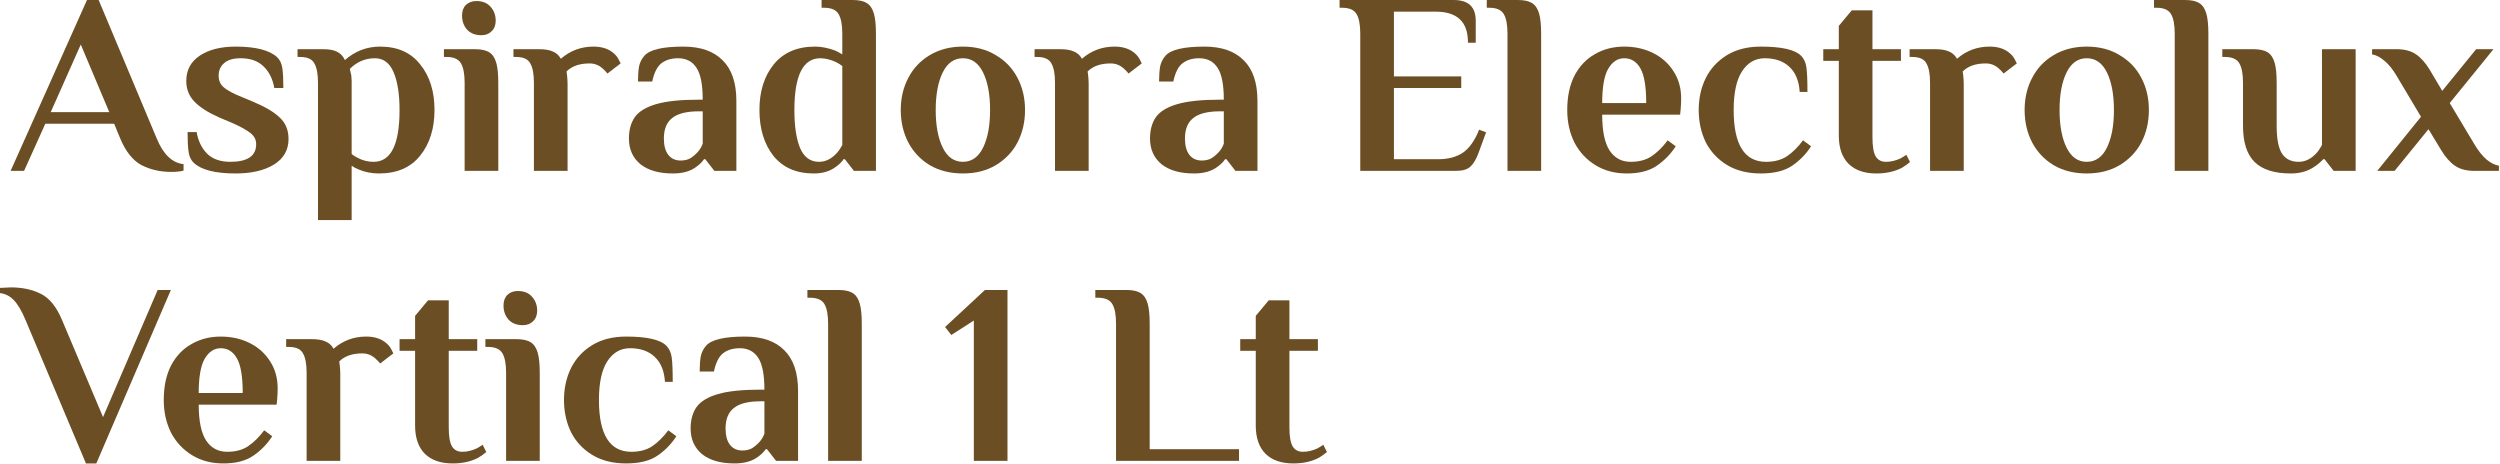 <svg width="1595" height="296" viewBox="0 0 1595 296" fill="none" xmlns="http://www.w3.org/2000/svg">
<path d="M825.128 295.671C817.529 295.671 811.638 293.633 807.453 289.559C803.269 285.374 801.176 279.373 801.176 271.554V223.817H791.266V216.384H801.176V201.518L809.435 191.607H822.65V216.384H840.82V223.817H822.65V272.545C822.65 278.492 823.366 282.621 824.797 284.934C826.229 287.136 828.376 288.237 831.239 288.237C834.323 288.237 837.406 287.522 840.489 286.09C841.701 285.429 842.967 284.659 844.288 283.778L846.601 288.403C845.169 289.614 843.463 290.825 841.48 292.037C836.855 294.459 831.404 295.671 825.128 295.671Z" fill="#6C4E24"/>
<path d="M712.029 206.473C712.029 200.857 711.258 196.728 709.716 194.085C708.175 191.332 705.091 189.955 700.466 189.955H698.814V185H718.636C722.6 185 725.629 185.661 727.721 186.982C729.813 188.304 731.3 190.506 732.181 193.589C733.062 196.563 733.502 200.857 733.502 206.473V286.586H790.489V294.019H712.029V206.473Z" fill="#6C4E24"/>
<path d="M621.304 294.019V204.491L606.933 213.741L602.969 208.621L628.406 185H642.777V294.019H621.304Z" fill="#6C4E24"/>
<path d="M528.339 206.473C528.339 200.857 527.569 196.728 526.027 194.085C524.485 191.332 521.402 189.955 516.777 189.955H515.125V185H534.947C538.911 185 541.939 185.661 544.031 186.982C546.124 188.304 547.61 190.506 548.491 193.589C549.372 196.563 549.813 200.857 549.813 206.473V294.019H528.339V206.473Z" fill="#6C4E24"/>
<path d="M468.694 295.671C459.774 295.671 452.837 293.688 447.881 289.724C443.036 285.65 440.613 280.199 440.613 273.371C440.613 267.865 441.88 263.295 444.412 259.661C447.055 256.027 451.625 253.274 458.122 251.402C464.619 249.53 473.649 248.594 485.212 248.594H487.69C487.69 239.014 486.368 232.241 483.725 228.277C481.082 224.203 477.173 222.166 471.997 222.166C467.703 222.166 464.179 223.212 461.426 225.304C458.673 227.396 456.691 231.305 455.479 237.032H446.395C446.395 233.288 446.615 230.094 447.055 227.451C447.606 224.808 448.762 222.496 450.524 220.514C453.938 216.66 462.197 214.732 475.301 214.732C486.313 214.732 494.682 217.651 500.408 223.487C506.245 229.213 509.163 237.858 509.163 249.42V294.019H495.123L489.341 286.586H488.515C487.524 288.127 485.983 289.669 483.89 291.211C480.146 294.184 475.081 295.671 468.694 295.671ZM473.649 287.412C475.962 287.412 477.944 286.971 479.596 286.09C481.248 285.099 482.844 283.778 484.386 282.126C485.818 280.584 486.919 278.767 487.69 276.675V256.027H485.212C477.393 256.027 471.722 257.459 468.198 260.322C464.674 263.075 462.913 267.425 462.913 273.371C462.913 277.886 463.849 281.355 465.721 283.778C467.593 286.2 470.236 287.412 473.649 287.412Z" fill="#6C4E24"/>
<path d="M399.467 295.671C390.988 295.671 383.775 293.854 377.829 290.22C371.882 286.586 367.367 281.74 364.284 275.684C361.311 269.517 359.824 262.69 359.824 255.202C359.824 247.713 361.311 240.941 364.284 234.884C367.367 228.718 371.882 223.817 377.829 220.183C383.775 216.549 390.988 214.732 399.467 214.732C412.682 214.732 421.216 216.66 425.07 220.514C426.942 222.386 428.099 224.863 428.539 227.947C428.98 231.03 429.2 236.261 429.2 243.639H424.244C423.804 236.701 421.657 231.416 417.802 227.782C413.948 224.038 408.662 222.166 401.945 222.166C395.889 222.166 391.043 224.974 387.409 230.59C383.885 236.096 382.124 244.3 382.124 255.202C382.124 277.226 389.006 288.238 402.771 288.238C408.057 288.238 412.462 287.081 415.985 284.769C419.619 282.346 423.088 278.932 426.392 274.528L431.512 278.327C428.319 283.282 424.299 287.412 419.454 290.715C414.609 294.019 407.947 295.671 399.467 295.671Z" fill="#6C4E24"/>
<path d="M333.627 207.464C329.663 207.464 326.579 206.253 324.377 203.83C322.285 201.408 321.238 198.435 321.238 194.911C321.238 192.048 322.064 189.79 323.716 188.138C325.478 186.487 327.68 185.661 330.323 185.661C334.288 185.661 337.316 186.872 339.408 189.295C341.611 191.717 342.712 194.69 342.712 198.214C342.712 201.077 341.831 203.335 340.069 204.987C338.417 206.638 336.27 207.464 333.627 207.464ZM322.89 237.858C322.89 232.241 322.119 228.112 320.578 225.469C319.036 222.716 315.953 221.34 311.328 221.34H309.676V216.384H329.497C333.462 216.384 336.49 217.045 338.582 218.366C340.675 219.688 342.161 221.89 343.042 224.973C343.923 227.947 344.364 232.241 344.364 237.858V294.019H322.89V237.858Z" fill="#6C4E24"/>
<path d="M288.778 295.671C281.18 295.671 275.288 293.633 271.104 289.559C266.919 285.374 264.827 279.373 264.827 271.554V223.817H254.916V216.384H264.827V201.518L273.086 191.607H286.3V216.384H304.47V223.817H286.3V272.545C286.3 278.492 287.016 282.621 288.448 284.934C289.879 287.136 292.026 288.237 294.89 288.237C297.973 288.237 301.056 287.522 304.14 286.09C305.351 285.429 306.617 284.659 307.939 283.778L310.251 288.403C308.82 289.614 307.113 290.825 305.131 292.037C300.506 294.459 295.055 295.671 288.778 295.671Z" fill="#6C4E24"/>
<path d="M245.341 218.036C247.323 219.468 248.754 221.064 249.635 222.826C250.516 224.478 250.957 225.359 250.957 225.469L242.533 231.911C241.762 230.92 240.771 229.874 239.559 228.773C237.137 226.57 234.329 225.469 231.135 225.469C224.748 225.469 219.848 227.176 216.434 230.59L216.765 233.067C216.985 235.05 217.095 236.867 217.095 238.518V294.019H195.621V237.858C195.621 232.241 194.851 228.112 193.309 225.469C191.877 222.716 188.849 221.34 184.224 221.34H182.572V216.384H198.925C202.669 216.384 205.587 216.88 207.68 217.871C209.882 218.752 211.589 220.293 212.8 222.496C218.747 217.32 225.684 214.732 233.613 214.732C238.348 214.732 242.257 215.834 245.341 218.036Z" fill="#6C4E24"/>
<path d="M142.468 295.671C134.87 295.671 128.207 293.909 122.481 290.385C116.755 286.861 112.295 282.071 109.102 276.014C106.018 269.847 104.477 262.91 104.477 255.202C104.477 246.612 106.018 239.289 109.102 233.233C112.295 227.176 116.645 222.606 122.151 219.523C127.657 216.329 133.879 214.732 140.816 214.732C147.644 214.732 153.81 216.109 159.316 218.862C164.822 221.615 169.172 225.524 172.366 230.59C175.559 235.545 177.156 241.271 177.156 247.768C177.156 249.861 177.046 252.228 176.825 254.871L176.495 258.175H126.776C126.776 268.636 128.373 276.29 131.566 281.135C134.76 285.87 139.219 288.238 144.946 288.238C150.231 288.238 154.636 287.081 158.16 284.769C161.794 282.346 165.263 278.932 168.566 274.528L173.687 278.327C170.494 283.282 166.474 287.412 161.629 290.715C156.894 294.019 150.507 295.671 142.468 295.671ZM154.856 250.742C154.856 240.39 153.645 233.067 151.223 228.773C148.8 224.368 145.331 222.166 140.816 222.166C136.632 222.166 133.218 224.423 130.575 228.938C128.042 233.343 126.776 240.611 126.776 250.742H154.856Z" fill="#6C4E24"/>
<path d="M16.353 204.326C13.82 198.269 11.287 193.975 8.755 191.442C6.332 188.909 3.414 187.423 0 186.982V183.678L6.938 183.348C14.206 183.348 20.592 184.725 26.098 187.478C31.604 190.231 36.119 195.847 39.643 204.326L65.742 266.103L100.595 185H109.019L61.447 295.671H54.84L16.353 204.326Z" fill="#6C4E24"/>
<path d="M1544.59 74.496L1528.74 47.902C1526.42 44.048 1523.95 41.02 1521.3 38.817C1518.66 36.505 1516.02 35.128 1513.38 34.688V31.384H1529.07C1534.13 31.384 1538.26 32.486 1541.46 34.688C1544.65 36.89 1547.57 40.194 1550.21 44.599L1558.14 57.978L1579.78 31.384H1590.84L1562.93 65.742L1578.95 92.501C1581.26 96.355 1583.74 99.438 1586.38 101.751C1589.03 103.953 1591.67 105.275 1594.31 105.715V109.019H1578.62C1573.56 109.019 1569.43 107.918 1566.23 105.715C1563.04 103.513 1560.12 100.209 1557.48 95.805L1549.38 82.425L1527.75 109.019H1516.68L1544.59 74.496Z" fill="#6C4E24"/>
<path d="M1461.6 110.671C1451.14 110.671 1443.43 108.248 1438.48 103.403C1433.52 98.558 1431.04 90.849 1431.04 80.278V52.858C1431.04 47.242 1430.27 43.112 1428.73 40.469C1427.19 37.716 1424.11 36.34 1419.48 36.34H1417.83V31.384H1437.65C1441.62 31.384 1444.64 32.045 1446.74 33.366C1448.83 34.688 1450.32 36.89 1451.2 39.974C1452.08 42.947 1452.52 47.242 1452.52 52.858V80.443C1452.52 88.702 1453.67 94.593 1455.99 98.117C1458.3 101.531 1461.82 103.238 1466.56 103.238C1470.63 103.238 1474.32 101.476 1477.63 97.952C1478.84 96.74 1480.1 94.924 1481.42 92.501V31.384H1502.9V109.019H1488.86L1483.08 101.586H1482.25C1480.71 103.238 1478.89 104.779 1476.8 106.211C1472.61 109.184 1467.55 110.671 1461.6 110.671Z" fill="#6C4E24"/>
<path d="M1387.47 21.473C1387.47 15.857 1386.7 11.728 1385.16 9.085C1383.61 6.332 1380.53 4.955 1375.91 4.955H1374.25V0H1394.08C1398.04 0 1401.07 0.661 1403.16 1.982C1405.25 3.304 1406.74 5.506 1407.62 8.589C1408.5 11.563 1408.94 15.857 1408.94 21.473V109.019H1387.47V21.473Z" fill="#6C4E24"/>
<path d="M1331.35 110.671C1323.31 110.671 1316.26 108.909 1310.2 105.385C1304.26 101.751 1299.69 96.906 1296.49 90.849C1293.3 84.682 1291.7 77.8 1291.7 70.201C1291.7 62.603 1293.3 55.776 1296.49 49.719C1299.69 43.553 1304.26 38.707 1310.2 35.183C1316.26 31.549 1323.31 29.732 1331.35 29.732C1339.39 29.732 1346.38 31.549 1352.32 35.183C1358.38 38.707 1363.01 43.553 1366.2 49.719C1369.39 55.776 1370.99 62.603 1370.99 70.201C1370.99 77.8 1369.39 84.682 1366.2 90.849C1363.01 96.906 1358.38 101.751 1352.32 105.385C1346.38 108.909 1339.39 110.671 1331.35 110.671ZM1331.35 103.238C1336.96 103.238 1341.26 100.209 1344.23 94.153C1347.2 88.096 1348.69 80.112 1348.69 70.201C1348.69 60.291 1347.2 52.307 1344.23 46.25C1341.26 40.194 1336.96 37.166 1331.35 37.166C1325.73 37.166 1321.44 40.194 1318.46 46.25C1315.49 52.307 1314 60.291 1314 70.201C1314 80.112 1315.49 88.096 1318.46 94.153C1321.44 100.209 1325.73 103.238 1331.35 103.238Z" fill="#6C4E24"/>
<path d="M1281.1 33.036C1283.08 34.468 1284.52 36.064 1285.4 37.826C1286.28 39.478 1286.72 40.359 1286.72 40.469L1278.29 46.911C1277.52 45.92 1276.53 44.874 1275.32 43.773C1272.9 41.57 1270.09 40.469 1266.9 40.469C1260.51 40.469 1255.61 42.176 1252.2 45.59L1252.53 48.067C1252.75 50.05 1252.86 51.867 1252.86 53.518V109.019H1231.38V52.858C1231.38 47.242 1230.61 43.112 1229.07 40.469C1227.64 37.716 1224.61 36.34 1219.99 36.34H1218.33V31.384H1234.69C1238.43 31.384 1241.35 31.88 1243.44 32.871C1245.64 33.752 1247.35 35.294 1248.56 37.496C1254.51 32.32 1261.45 29.732 1269.37 29.732C1274.11 29.732 1278.02 30.834 1281.1 33.036Z" fill="#6C4E24"/>
<path d="M1197.11 110.671C1189.51 110.671 1183.62 108.633 1179.43 104.559C1175.25 100.374 1173.16 94.373 1173.16 86.554V38.817H1163.24V31.384H1173.16V16.518L1181.41 6.607H1194.63V31.384H1212.8V38.817H1194.63V87.545C1194.63 93.492 1195.34 97.621 1196.78 99.934C1198.21 102.136 1200.35 103.237 1203.22 103.237C1206.3 103.237 1209.38 102.522 1212.47 101.09C1213.68 100.429 1214.95 99.659 1216.27 98.778L1218.58 103.403C1217.15 104.614 1215.44 105.825 1213.46 107.037C1208.83 109.459 1203.38 110.671 1197.11 110.671Z" fill="#6C4E24"/>
<path d="M1123.42 110.671C1114.94 110.671 1107.73 108.854 1101.78 105.22C1095.84 101.586 1091.32 96.74 1088.24 90.684C1085.26 84.517 1083.78 77.69 1083.78 70.201C1083.78 62.713 1085.26 55.941 1088.24 49.884C1091.32 43.718 1095.84 38.817 1101.78 35.183C1107.73 31.549 1114.94 29.732 1123.42 29.732C1136.63 29.732 1145.17 31.66 1149.02 35.514C1150.9 37.386 1152.05 39.864 1152.49 42.947C1152.93 46.03 1153.15 51.261 1153.15 58.639H1148.2C1147.76 51.701 1145.61 46.416 1141.76 42.782C1137.9 39.038 1132.62 37.166 1125.9 37.166C1119.84 37.166 1115 39.974 1111.36 45.59C1107.84 51.096 1106.08 59.3 1106.08 70.201C1106.08 92.225 1112.96 103.238 1126.72 103.238C1132.01 103.238 1136.41 102.081 1139.94 99.769C1143.57 97.346 1147.04 93.932 1150.34 89.528L1155.47 93.327C1152.27 98.282 1148.25 102.412 1143.41 105.715C1138.56 109.019 1131.9 110.671 1123.42 110.671Z" fill="#6C4E24"/>
<path d="M1037.89 110.671C1030.29 110.671 1023.63 108.909 1017.91 105.385C1012.18 101.861 1007.72 97.071 1004.53 91.014C1001.44 84.847 999.9 77.91 999.9 70.201C999.9 61.612 1001.44 54.289 1004.53 48.233C1007.72 42.176 1012.07 37.606 1017.57 34.523C1023.08 31.329 1029.3 29.732 1036.24 29.732C1043.07 29.732 1049.23 31.109 1054.74 33.862C1060.25 36.615 1064.6 40.524 1067.79 45.59C1070.98 50.545 1072.58 56.271 1072.58 62.768C1072.58 64.861 1072.47 67.228 1072.25 69.871L1071.92 73.175H1022.2C1022.2 83.636 1023.8 91.29 1026.99 96.135C1030.18 100.87 1034.64 103.238 1040.37 103.238C1045.66 103.238 1050.06 102.081 1053.58 99.769C1057.22 97.346 1060.69 93.932 1063.99 89.528L1069.11 93.327C1065.92 98.282 1061.9 102.412 1057.05 105.715C1052.32 109.019 1045.93 110.671 1037.89 110.671ZM1050.28 65.742C1050.28 55.39 1049.07 48.067 1046.65 43.773C1044.22 39.368 1040.75 37.166 1036.24 37.166C1032.06 37.166 1028.64 39.423 1026 43.938C1023.47 48.343 1022.2 55.611 1022.2 65.742H1050.28Z" fill="#6C4E24"/>
<path d="M961.775 21.473C961.775 15.857 961.004 11.728 959.462 9.085C957.921 6.332 954.837 4.955 950.212 4.955H948.561V0H968.382C972.346 0 975.375 0.661 977.467 1.982C979.559 3.304 981.046 5.506 981.927 8.589C982.808 11.563 983.248 15.857 983.248 21.473V109.019H961.775V21.473Z" fill="#6C4E24"/>
<path d="M867.853 21.473C867.853 15.857 867.082 11.728 865.541 9.085C863.999 6.332 860.916 4.955 856.29 4.955H854.639V0H927.483C936.843 0 941.523 4.405 941.523 13.214V27.255H936.568C936.568 20.427 934.806 15.417 931.282 12.223C927.868 9.03 922.748 7.433 915.92 7.433H889.326V48.728H932.273V56.161H889.326V101.586H917.572C923.849 101.586 929.08 100.209 933.264 97.456C937.449 94.593 940.918 89.693 943.671 82.755L948.131 84.407L943.34 97.456C941.909 101.421 940.202 104.339 938.22 106.211C936.238 108.083 933.154 109.019 928.97 109.019H867.853V21.473Z" fill="#6C4E24"/>
<path d="M761.792 110.671C752.872 110.671 745.934 108.688 740.979 104.724C736.134 100.65 733.711 95.199 733.711 88.371C733.711 82.865 734.977 78.295 737.51 74.661C740.153 71.027 744.723 68.274 751.22 66.402C757.717 64.53 766.747 63.594 778.31 63.594H780.787C780.787 54.014 779.466 47.242 776.823 43.277C774.18 39.203 770.271 37.166 765.095 37.166C760.8 37.166 757.277 38.212 754.524 40.304C751.771 42.396 749.788 46.306 748.577 52.032H739.492C739.492 48.288 739.712 45.094 740.153 42.451C740.704 39.808 741.86 37.496 743.622 35.514C747.035 31.66 755.294 29.732 768.399 29.732C779.411 29.732 787.78 32.651 793.506 38.487C799.342 44.213 802.261 52.858 802.261 64.42V109.019H788.22L782.439 101.586H781.613C780.622 103.127 779.08 104.669 776.988 106.211C773.244 109.184 768.179 110.671 761.792 110.671ZM766.747 102.412C769.059 102.412 771.042 101.971 772.693 101.09C774.345 100.099 775.942 98.778 777.484 97.126C778.915 95.584 780.016 93.767 780.787 91.675V71.027H778.31C770.491 71.027 764.82 72.459 761.296 75.322C757.772 78.075 756.01 82.425 756.01 88.371C756.01 92.886 756.946 96.355 758.818 98.778C760.69 101.2 763.333 102.412 766.747 102.412Z" fill="#6C4E24"/>
<path d="M722.813 33.036C724.796 34.468 726.227 36.064 727.108 37.826C727.989 39.478 728.429 40.359 728.429 40.469L720.005 46.911C719.234 45.92 718.243 44.874 717.032 43.773C714.609 41.57 711.801 40.469 708.608 40.469C702.221 40.469 697.321 42.176 693.907 45.59L694.237 48.067C694.457 50.05 694.568 51.867 694.568 53.518V109.019H673.094V52.858C673.094 47.242 672.323 43.112 670.782 40.469C669.35 37.716 666.322 36.34 661.697 36.34H660.045V31.384H676.398C680.142 31.384 683.06 31.88 685.152 32.871C687.355 33.752 689.062 35.294 690.273 37.496C696.219 32.32 703.157 29.732 711.086 29.732C715.821 29.732 719.73 30.834 722.813 33.036Z" fill="#6C4E24"/>
<path d="M614.331 110.671C606.292 110.671 599.244 108.909 593.188 105.385C587.241 101.751 582.671 96.906 579.478 90.849C576.284 84.682 574.688 77.8 574.688 70.201C574.688 62.603 576.284 55.776 579.478 49.719C582.671 43.553 587.241 38.707 593.188 35.183C599.244 31.549 606.292 29.732 614.331 29.732C622.369 29.732 629.362 31.549 635.309 35.183C641.365 38.707 645.99 43.553 649.184 49.719C652.377 55.776 653.974 62.603 653.974 70.201C653.974 77.8 652.377 84.682 649.184 90.849C645.99 96.906 641.365 101.751 635.309 105.385C629.362 108.909 622.369 110.671 614.331 110.671ZM614.331 103.238C619.947 103.238 624.241 100.209 627.215 94.153C630.188 88.096 631.675 80.112 631.675 70.201C631.675 60.291 630.188 52.307 627.215 46.25C624.241 40.194 619.947 37.166 614.331 37.166C608.715 37.166 604.42 40.194 601.447 46.25C598.473 52.307 596.987 60.291 596.987 70.201C596.987 80.112 598.473 88.096 601.447 94.153C604.42 100.209 608.715 103.238 614.331 103.238Z" fill="#6C4E24"/>
<path d="M519.207 110.671C508.085 110.671 499.496 106.927 493.439 99.438C487.493 91.84 484.52 82.094 484.52 70.201C484.52 58.309 487.548 48.618 493.604 41.13C499.771 33.532 508.581 29.732 520.033 29.732C523.998 29.732 528.237 30.558 532.752 32.21C534.404 32.981 535.946 33.807 537.377 34.688V21.473C537.377 15.857 536.606 11.728 535.065 9.085C533.523 6.332 530.44 4.955 525.815 4.955H524.163V0H543.984C547.949 0 550.977 0.661 553.069 1.982C555.162 3.304 556.648 5.506 557.529 8.589C558.41 11.563 558.851 15.857 558.851 21.473V109.019H544.81L539.029 101.586H538.203C537.212 103.127 535.67 104.669 533.578 106.211C529.834 109.184 525.044 110.671 519.207 110.671ZM522.511 103.238C526.585 103.238 530.274 101.476 533.578 97.952C534.789 96.74 536.056 94.923 537.377 92.501V42.121C536.276 41.24 534.954 40.414 533.413 39.643C529.889 37.991 526.53 37.166 523.337 37.166C512.325 37.166 506.819 48.178 506.819 70.201C506.819 80.443 508.03 88.537 510.453 94.483C512.986 100.319 517.005 103.238 522.511 103.238Z" fill="#6C4E24"/>
<path d="M429.335 110.671C420.415 110.671 413.477 108.688 408.522 104.724C403.677 100.65 401.254 95.199 401.254 88.371C401.254 82.865 402.52 78.295 405.053 74.661C407.696 71.027 412.266 68.274 418.763 66.402C425.26 64.53 434.29 63.594 445.853 63.594H448.33C448.33 54.014 447.009 47.242 444.366 43.277C441.723 39.203 437.814 37.166 432.638 37.166C428.343 37.166 424.82 38.212 422.067 40.304C419.314 42.396 417.331 46.306 416.12 52.032H407.035C407.035 48.288 407.255 45.094 407.696 42.451C408.247 39.808 409.403 37.496 411.165 35.514C414.578 31.66 422.837 29.732 435.942 29.732C446.954 29.732 455.323 32.651 461.049 38.487C466.885 44.213 469.804 52.858 469.804 64.42V109.019H455.763L449.982 101.586H449.156C448.165 103.127 446.623 104.669 444.531 106.211C440.787 109.184 435.721 110.671 429.335 110.671ZM434.29 102.412C436.602 102.412 438.585 101.971 440.236 101.09C441.888 100.099 443.485 98.778 445.027 97.126C446.458 95.584 447.559 93.767 448.33 91.675V71.027H445.853C438.034 71.027 432.363 72.459 428.839 75.322C425.315 78.075 423.553 82.425 423.553 88.371C423.553 92.886 424.489 96.355 426.361 98.778C428.233 101.2 430.876 102.412 434.29 102.412Z" fill="#6C4E24"/>
<path d="M390.356 33.036C392.338 34.468 393.77 36.064 394.651 37.826C395.532 39.478 395.972 40.359 395.972 40.469L387.548 46.911C386.777 45.92 385.786 44.874 384.575 43.773C382.152 41.57 379.344 40.469 376.151 40.469C369.764 40.469 364.863 42.176 361.45 45.59L361.78 48.067C362 50.05 362.111 51.867 362.111 53.518V109.019H340.637V52.858C340.637 47.242 339.866 43.112 338.325 40.469C336.893 37.716 333.865 36.34 329.24 36.34H327.588V31.384H343.941C347.685 31.384 350.603 31.88 352.695 32.871C354.898 33.752 356.605 35.294 357.816 37.496C363.762 32.32 370.7 29.732 378.629 29.732C383.364 29.732 387.273 30.834 390.356 33.036Z" fill="#6C4E24"/>
<path d="M307.172 22.464C303.207 22.464 300.124 21.253 297.922 18.83C295.829 16.408 294.783 13.435 294.783 9.911C294.783 7.048 295.609 4.79 297.261 3.138C299.023 1.487 301.225 0.661 303.868 0.661C307.833 0.661 310.861 1.872 312.953 4.295C315.156 6.717 316.257 9.69 316.257 13.214C316.257 16.077 315.376 18.335 313.614 19.987C311.962 21.639 309.815 22.464 307.172 22.464ZM296.435 52.858C296.435 47.241 295.664 43.112 294.123 40.469C292.581 37.716 289.498 36.34 284.873 36.34H283.221V31.384H303.042C307.007 31.384 310.035 32.045 312.127 33.366C314.22 34.688 315.706 36.89 316.587 39.974C317.468 42.947 317.909 47.241 317.909 52.858V109.019H296.435V52.858Z" fill="#6C4E24"/>
<path d="M202.879 52.858C202.879 47.242 202.108 43.112 200.567 40.469C199.135 37.716 196.107 36.34 191.482 36.34H189.83V31.384H206.183C210.037 31.384 213.01 31.935 215.103 33.036C217.195 34.027 218.847 35.789 220.058 38.322C226.555 32.596 234.043 29.732 242.523 29.732C253.645 29.732 262.179 33.532 268.125 41.13C274.182 48.618 277.21 58.309 277.21 70.201C277.21 82.094 274.127 91.84 267.96 99.438C261.904 106.927 253.149 110.671 241.697 110.671C237.182 110.671 232.942 109.845 228.978 108.193C227.216 107.532 225.674 106.706 224.353 105.715V140.403H202.879V52.858ZM238.393 103.238C249.405 103.238 254.911 92.225 254.911 70.201C254.911 60.071 253.645 52.032 251.112 46.085C248.579 40.139 244.615 37.166 239.219 37.166C233.052 37.166 227.711 39.423 223.196 43.938L223.692 46.25C224.132 47.572 224.353 49.444 224.353 51.867V98.282C225.564 99.273 226.885 100.099 228.317 100.76C231.4 102.412 234.759 103.238 238.393 103.238Z" fill="#6C4E24"/>
<path d="M150.224 110.671C137.34 110.671 128.475 108.413 123.63 103.898C121.868 102.246 120.767 99.934 120.326 96.961C119.886 93.877 119.666 89.638 119.666 84.242H125.447C126.438 89.968 128.696 94.593 132.219 98.117C135.743 101.531 140.644 103.238 146.92 103.238C157.932 103.238 163.438 99.493 163.438 92.005C163.438 89.142 162.227 86.775 159.804 84.903C157.492 83.031 153.748 80.938 148.572 78.626L139.983 74.992C132.935 71.908 127.649 68.55 124.126 64.916C120.602 61.282 118.84 56.877 118.84 51.701C118.84 44.764 121.703 39.368 127.429 35.514C133.266 31.66 140.864 29.732 150.224 29.732C163.108 29.732 171.973 31.99 176.818 36.505C178.58 38.157 179.681 40.469 180.122 43.442C180.562 46.416 180.782 50.655 180.782 56.161H175.001C174.01 50.435 171.753 45.865 168.229 42.451C164.705 38.927 159.804 37.166 153.528 37.166C148.792 37.166 145.269 38.212 142.956 40.304C140.644 42.286 139.487 44.984 139.487 48.398C139.487 51.151 140.423 53.463 142.295 55.335C144.278 57.097 147.251 58.859 151.215 60.621L161.126 64.751C169.275 68.164 175.111 71.633 178.635 75.157C182.269 78.571 184.086 83.086 184.086 88.702C184.086 95.749 180.948 101.2 174.671 105.054C168.504 108.799 160.355 110.671 150.224 110.671Z" fill="#6C4E24"/>
<path d="M109.185 109.68C102.247 109.68 95.971 108.248 90.355 105.385C84.738 102.412 80.168 96.685 76.645 88.206L72.845 78.956H28.908L15.363 109.019H6.773L55.502 0H62.935L99.935 88.206C104.12 98.447 109.846 103.953 117.114 104.724V108.854C115.132 109.404 112.489 109.68 109.185 109.68ZM32.376 71.523H69.707L51.537 28.411L32.376 71.523Z" fill="#6C4E24"/>
</svg>
